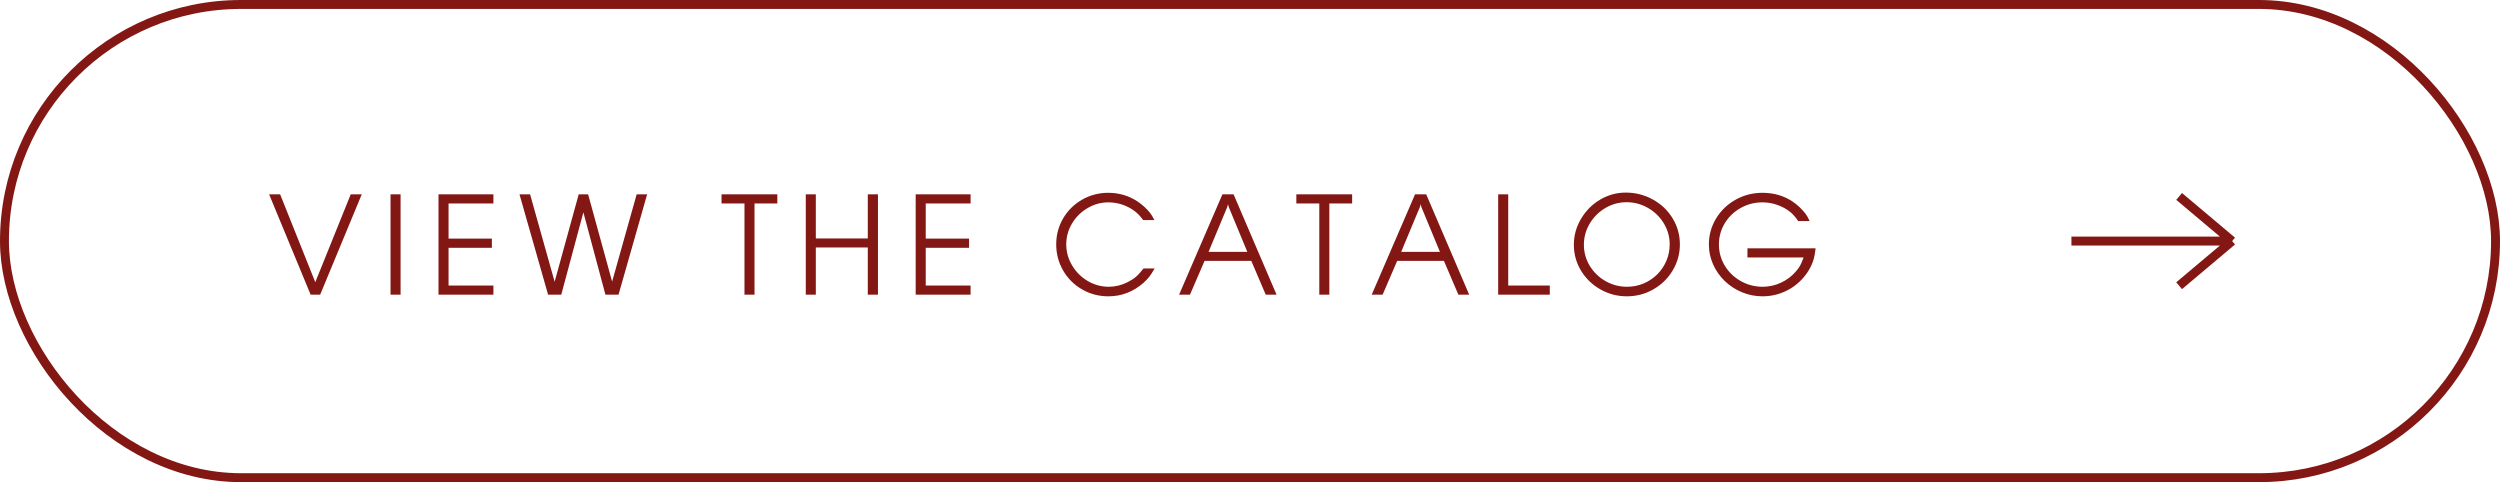 <?xml version="1.0" encoding="UTF-8"?> <svg xmlns="http://www.w3.org/2000/svg" width="280" height="54" viewBox="0 0 280 54" fill="none"><rect x="0.5" y="0.5" width="279" height="53" rx="26.5" stroke="#831714"></rect><path d="M34.789 33L30.141 21.766H31.375L35.312 31.609L39.281 21.766H40.516L35.859 33H34.789ZM43.74 33V21.766H44.865V33H43.74ZM49.113 33V21.766H55.262V22.789H50.238V26.727H55.09V27.75H50.238V31.977H55.262V33H49.113ZM61.385 33L58.182 21.766H59.369L62.119 31.555L64.815 21.766H65.869L68.557 31.539L71.307 21.766H72.479L69.276 33H67.807L65.338 23.781L62.862 33H61.385ZM83.381 33V22.789H80.811V21.766H87.061V22.789H84.506V33H83.381ZM90.247 33V21.766H91.372V26.711H97.192V21.766H98.332V33H97.192V27.719H91.372V33H90.247ZM102.557 33V21.766H108.706V22.789H103.682V26.727H108.534V27.75H103.682V31.977H108.706V33H102.557ZM129.288 24.648H128.038C127.715 24.216 127.408 23.891 127.116 23.672C126.699 23.349 126.231 23.099 125.71 22.922C125.194 22.75 124.671 22.664 124.139 22.664C123.306 22.664 122.525 22.88 121.796 23.312C121.072 23.74 120.494 24.315 120.061 25.039C119.634 25.758 119.421 26.534 119.421 27.367C119.421 28.206 119.639 28.992 120.077 29.727C120.509 30.456 121.09 31.037 121.819 31.469C122.553 31.901 123.342 32.117 124.186 32.117C124.915 32.117 125.624 31.943 126.311 31.594C126.686 31.401 126.988 31.206 127.217 31.008C127.452 30.81 127.738 30.497 128.077 30.07H129.319C129.079 30.487 128.876 30.799 128.71 31.008C128.543 31.216 128.327 31.443 128.061 31.688C126.91 32.688 125.603 33.188 124.139 33.188C123.072 33.188 122.09 32.93 121.194 32.414C120.298 31.898 119.59 31.193 119.069 30.297C118.553 29.401 118.296 28.424 118.296 27.367C118.296 26.315 118.553 25.346 119.069 24.461C119.59 23.576 120.296 22.878 121.186 22.367C122.082 21.852 123.061 21.594 124.124 21.594C125.296 21.594 126.366 21.901 127.335 22.516C127.923 22.912 128.405 23.344 128.78 23.812C128.962 24.037 129.132 24.315 129.288 24.648ZM132.059 33L136.911 21.766H138.161L142.973 33H141.762L140.145 29.219H134.911L133.278 33H132.059ZM137.614 23.172L137.536 22.867L137.458 23.172L135.356 28.211H139.7L137.614 23.172ZM147.761 33V22.789H145.19V21.766H151.44V22.789H148.886V33H147.761ZM153.634 33L158.485 21.766H159.735L164.548 33H163.337L161.72 29.219H156.485L154.853 33H153.634ZM159.188 23.172L159.11 22.867L159.032 23.172L156.931 28.211H161.274L159.188 23.172ZM167.796 33V21.766H168.921V31.977H173.577V33H167.796ZM182.083 21.57C183.182 21.57 184.198 21.831 185.13 22.352C186.062 22.867 186.797 23.568 187.333 24.453C187.875 25.344 188.146 26.315 188.146 27.367C188.146 28.419 187.877 29.393 187.341 30.289C186.81 31.18 186.088 31.885 185.177 32.406C184.265 32.927 183.276 33.188 182.208 33.188C181.151 33.188 180.164 32.93 179.247 32.414C178.331 31.893 177.604 31.19 177.068 30.305C176.536 29.414 176.271 28.451 176.271 27.414C176.271 26.388 176.536 25.424 177.068 24.523C177.599 23.617 178.31 22.898 179.2 22.367C180.096 21.836 181.057 21.57 182.083 21.57ZM182.177 22.648C181.328 22.648 180.536 22.865 179.802 23.297C179.068 23.729 178.482 24.312 178.044 25.047C177.612 25.776 177.396 26.565 177.396 27.414C177.396 28.253 177.612 29.034 178.044 29.758C178.482 30.482 179.073 31.057 179.818 31.484C180.562 31.906 181.364 32.117 182.224 32.117C182.875 32.117 183.489 31.997 184.068 31.758C184.651 31.513 185.164 31.172 185.607 30.734C186.049 30.292 186.393 29.781 186.638 29.203C186.883 28.625 187.005 28.013 187.005 27.367C187.005 26.529 186.786 25.747 186.349 25.023C185.911 24.294 185.32 23.716 184.575 23.289C183.836 22.862 183.036 22.648 182.177 22.648ZM195.714 27.812H203.347C203.295 28.287 203.23 28.667 203.152 28.953C203.079 29.24 202.969 29.531 202.823 29.828C202.579 30.328 202.266 30.787 201.886 31.203C201.511 31.62 201.086 31.977 200.613 32.273C200.144 32.565 199.636 32.792 199.089 32.953C198.542 33.109 197.982 33.188 197.409 33.188C196.607 33.188 195.839 33.036 195.105 32.734C194.376 32.432 193.73 32.01 193.167 31.469C192.61 30.927 192.175 30.305 191.863 29.602C191.55 28.893 191.394 28.154 191.394 27.383C191.394 26.331 191.662 25.362 192.198 24.477C192.735 23.586 193.464 22.883 194.386 22.367C195.308 21.852 196.31 21.594 197.394 21.594C198.639 21.594 199.743 21.906 200.706 22.531C201.269 22.901 201.771 23.367 202.214 23.93C202.386 24.159 202.54 24.435 202.675 24.758H201.394C201.113 24.336 200.821 24 200.519 23.75C200.092 23.406 199.607 23.141 199.066 22.953C198.529 22.76 197.972 22.664 197.394 22.664C196.514 22.664 195.698 22.875 194.948 23.297C194.198 23.719 193.605 24.292 193.167 25.016C192.735 25.74 192.519 26.529 192.519 27.383C192.519 28.237 192.738 29.029 193.175 29.758C193.618 30.482 194.217 31.057 194.972 31.484C195.722 31.906 196.54 32.117 197.425 32.117C198.133 32.117 198.813 31.966 199.464 31.664C200.115 31.362 200.667 30.948 201.12 30.422C201.329 30.188 201.49 29.969 201.605 29.766C201.719 29.557 201.852 29.247 202.003 28.836H195.714V27.812Z" fill="#831714"></path><path d="M232 27H250M250 27L244.061 22M250 27L244.061 32" stroke="#831714"></path></svg> 